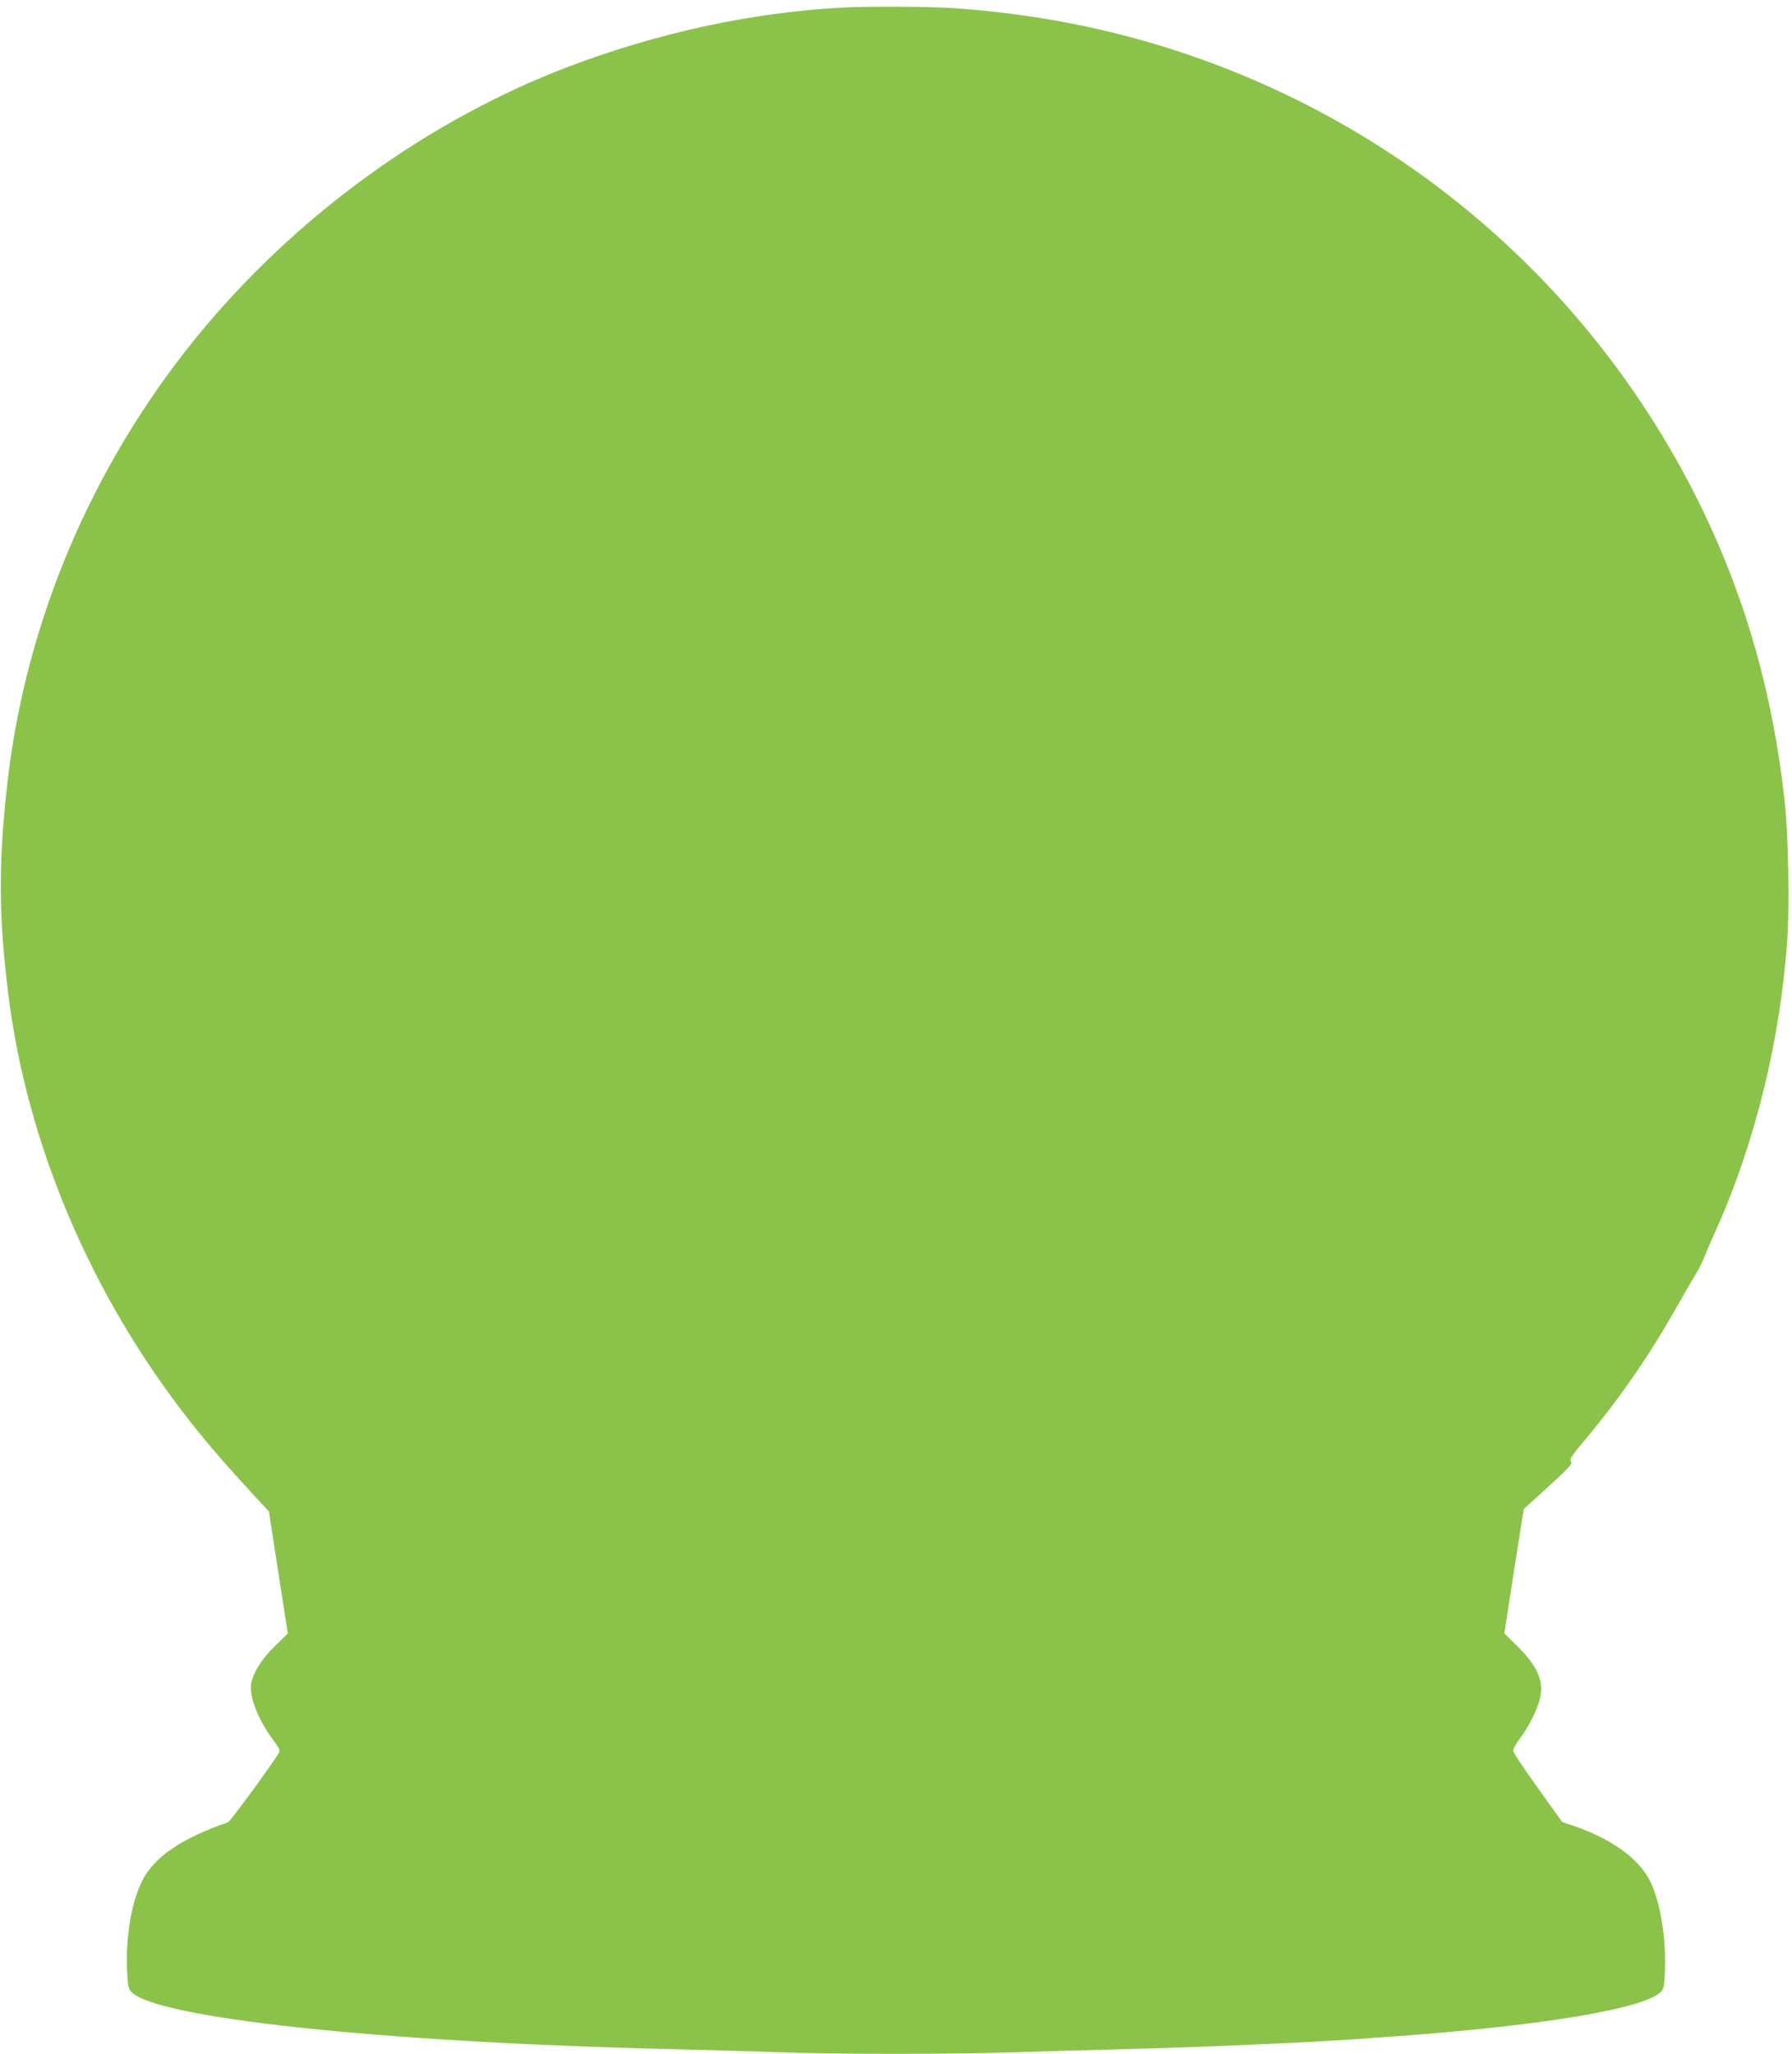 <?xml version="1.0" standalone="no"?>
<!DOCTYPE svg PUBLIC "-//W3C//DTD SVG 20010904//EN"
 "http://www.w3.org/TR/2001/REC-SVG-20010904/DTD/svg10.dtd">
<svg version="1.0" xmlns="http://www.w3.org/2000/svg"
 width="1117pt" height="1280pt" viewBox="0 0 1117 1280"
 preserveAspectRatio="xMidYMid meet">
<g transform="translate(0,1280) scale(0.1,-0.1)"
fill="#8bc34a" stroke="none">
<path d="M5255 12753 c-561 -29 -1151 -156 -1710 -368 -883 -335 -1713 -939
-2327 -1695 -648 -799 -1058 -1767 -1172 -2770 -56 -495 -55 -826 5 -1310 116
-942 518 -1887 1135 -2670 110 -140 233 -282 395 -457 l95 -102 59 -381 59
-380 -80 -78 c-82 -80 -136 -166 -148 -233 -14 -80 41 -223 134 -349 41 -54
47 -68 38 -85 -28 -51 -303 -428 -317 -432 -289 -99 -463 -218 -536 -367 -66
-134 -102 -348 -93 -556 4 -90 8 -113 24 -131 147 -166 1550 -316 3354 -359
239 -6 550 -15 690 -20 326 -13 1102 -13 1470 0 157 5 474 14 705 20 501 13
1172 43 1465 65 36 3 130 10 210 15 924 68 1551 174 1645 279 16 19 20 41 23
126 8 204 -27 422 -88 553 -67 144 -240 271 -484 354 l-68 23 -151 210 c-83
116 -152 219 -154 230 -3 12 13 43 40 79 56 73 111 184 127 254 24 105 -17
199 -139 320 l-84 83 60 387 61 387 93 85 c201 183 214 197 201 213 -10 12 3
33 79 123 220 262 404 527 575 829 56 99 115 200 130 224 15 24 38 71 51 105
13 34 42 99 63 146 248 548 408 1196 451 1830 14 214 6 646 -16 850 -72 664
-239 1257 -513 1824 -658 1358 -1830 2383 -3262 2854 -453 149 -918 238 -1415
272 -137 9 -533 11 -680 3z"/>
</g>
</svg>
